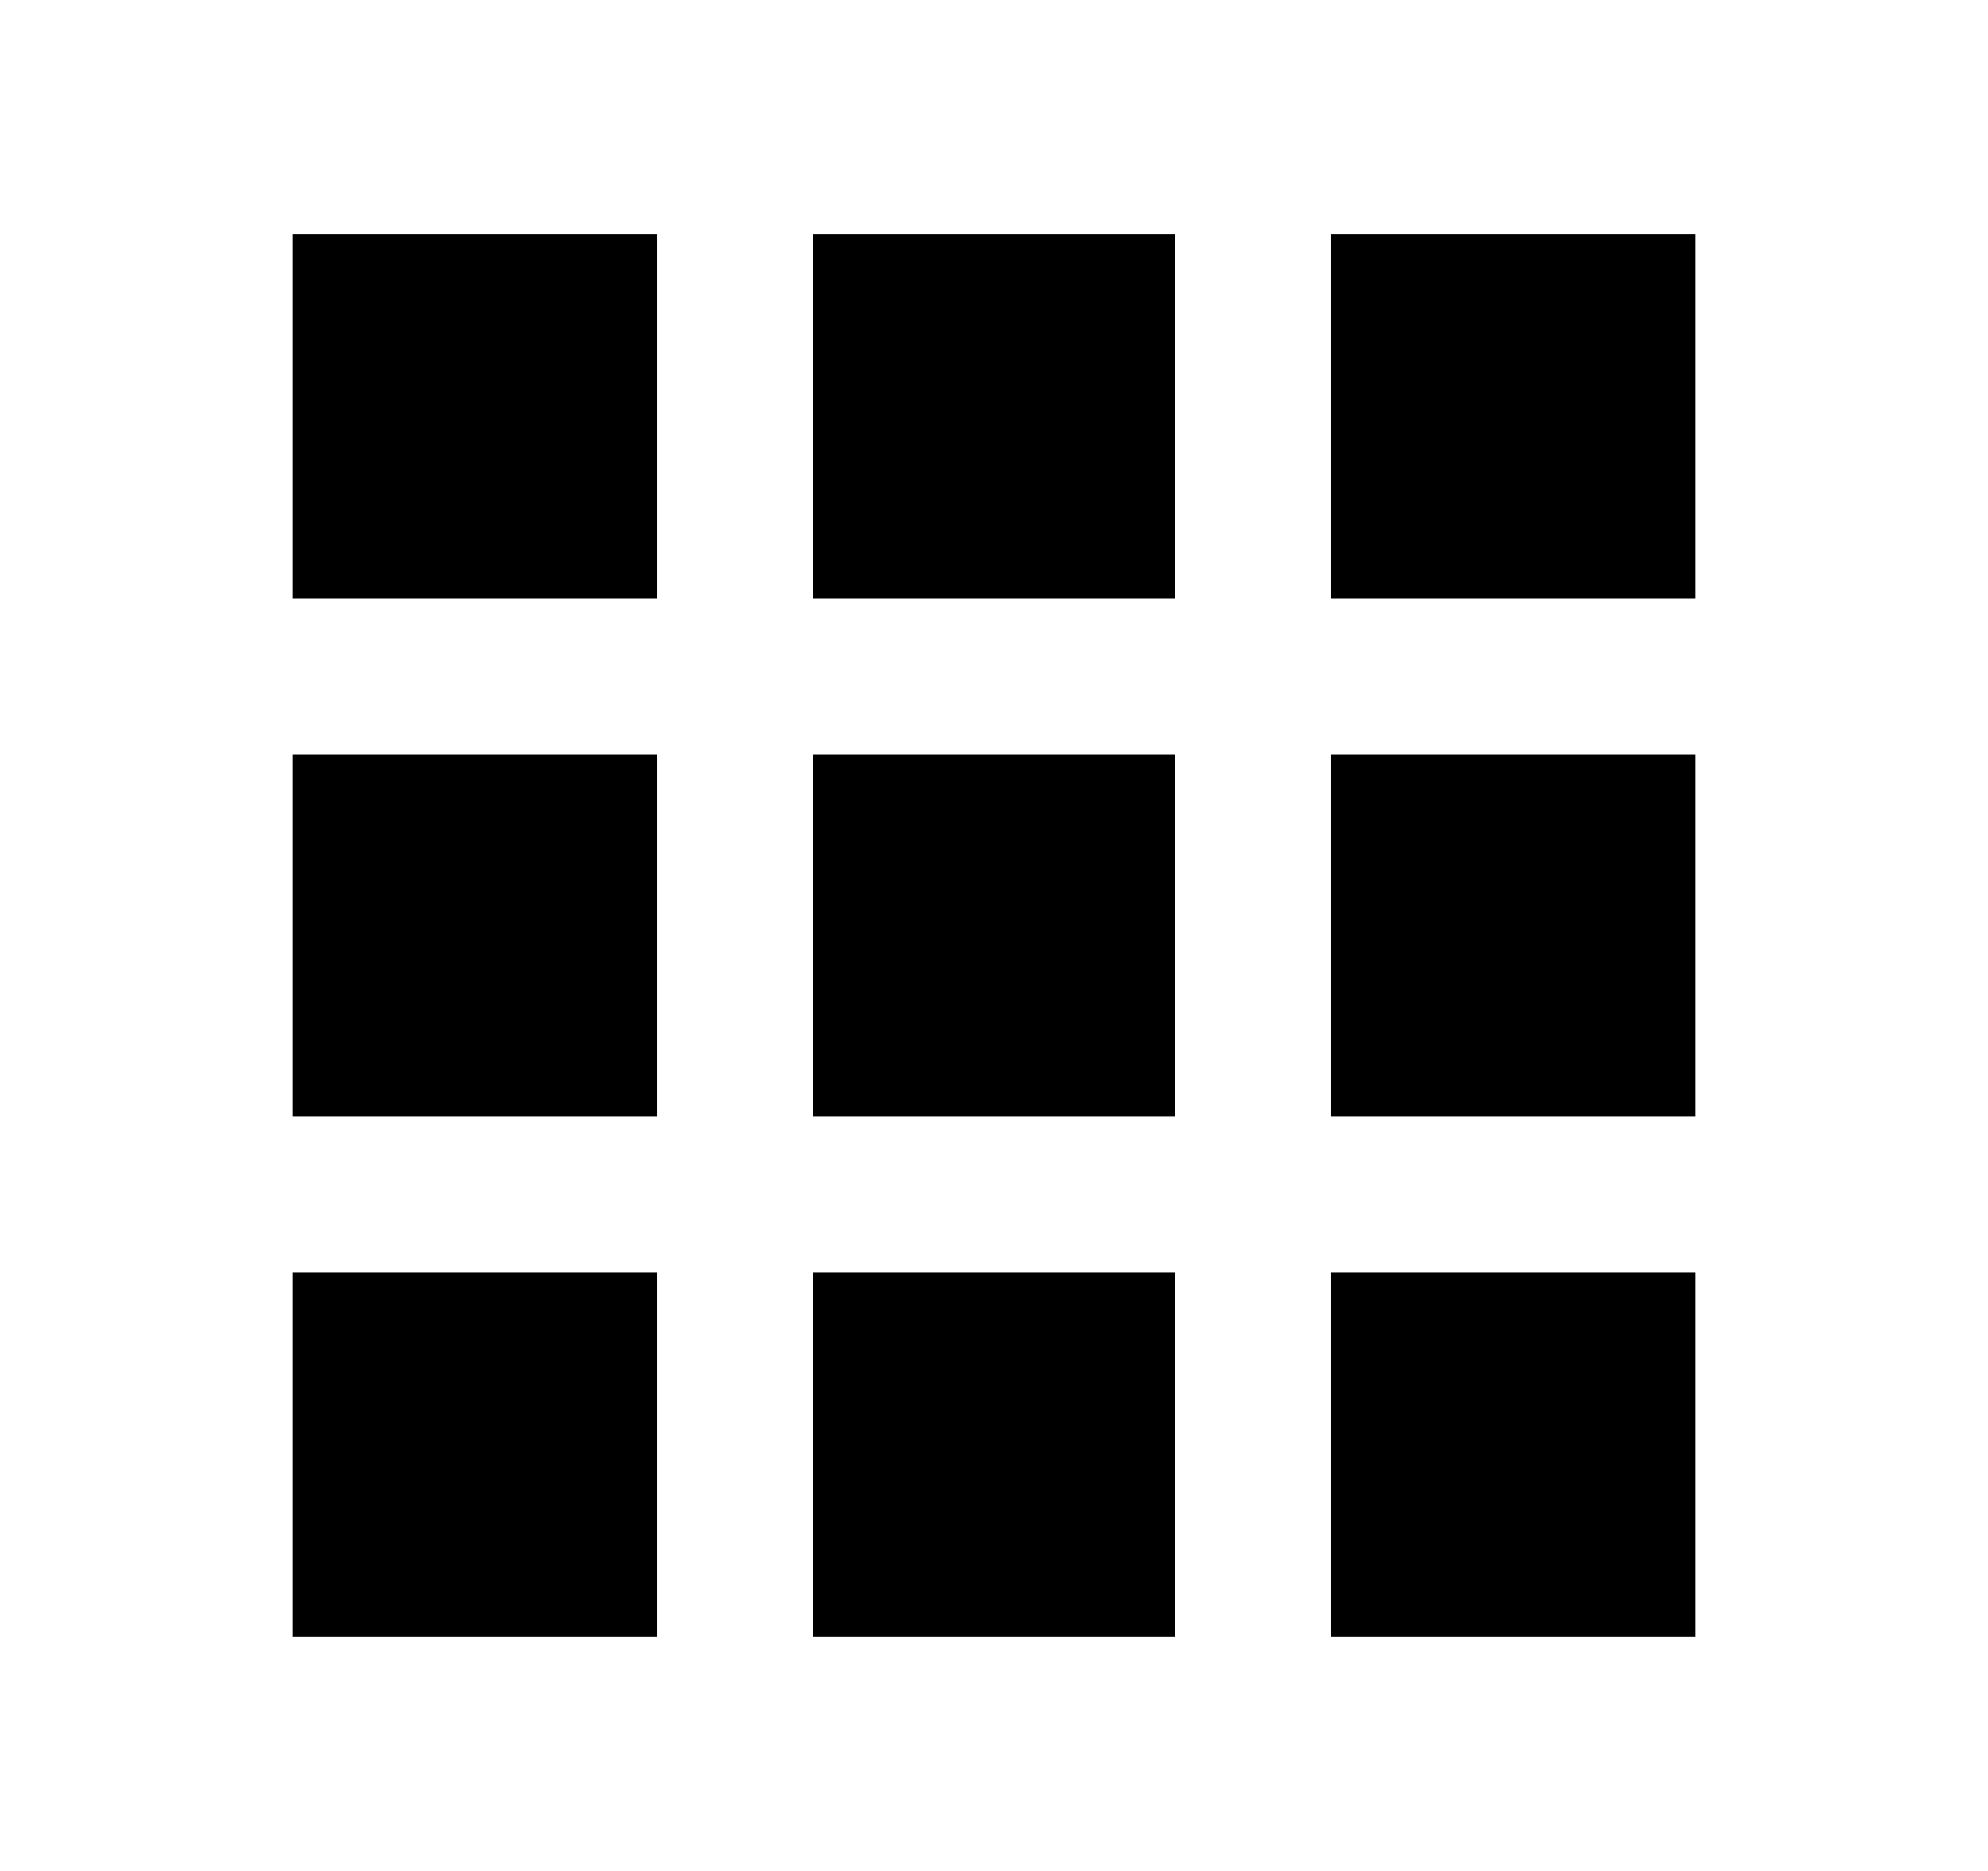 <svg width="17" height="16" viewBox="0 0 17 16" fill="none" xmlns="http://www.w3.org/2000/svg">
<path d="M2.5 14H5.617V10.883H2.5V14ZM6.95 14H10.05V10.883H6.95V14ZM11.383 14H14.5V10.883H11.383V14ZM2.5 9.55H5.617V6.45H2.5V9.55ZM6.95 9.55H10.05V6.45H6.95V9.55ZM11.383 9.55H14.5V6.45H11.383V9.55ZM2.5 5.117H5.617V2H2.5V5.117ZM6.95 5.117H10.05V2H6.95V5.117ZM11.383 5.117H14.5V2H11.383V5.117Z" fill="black"/>
</svg>
